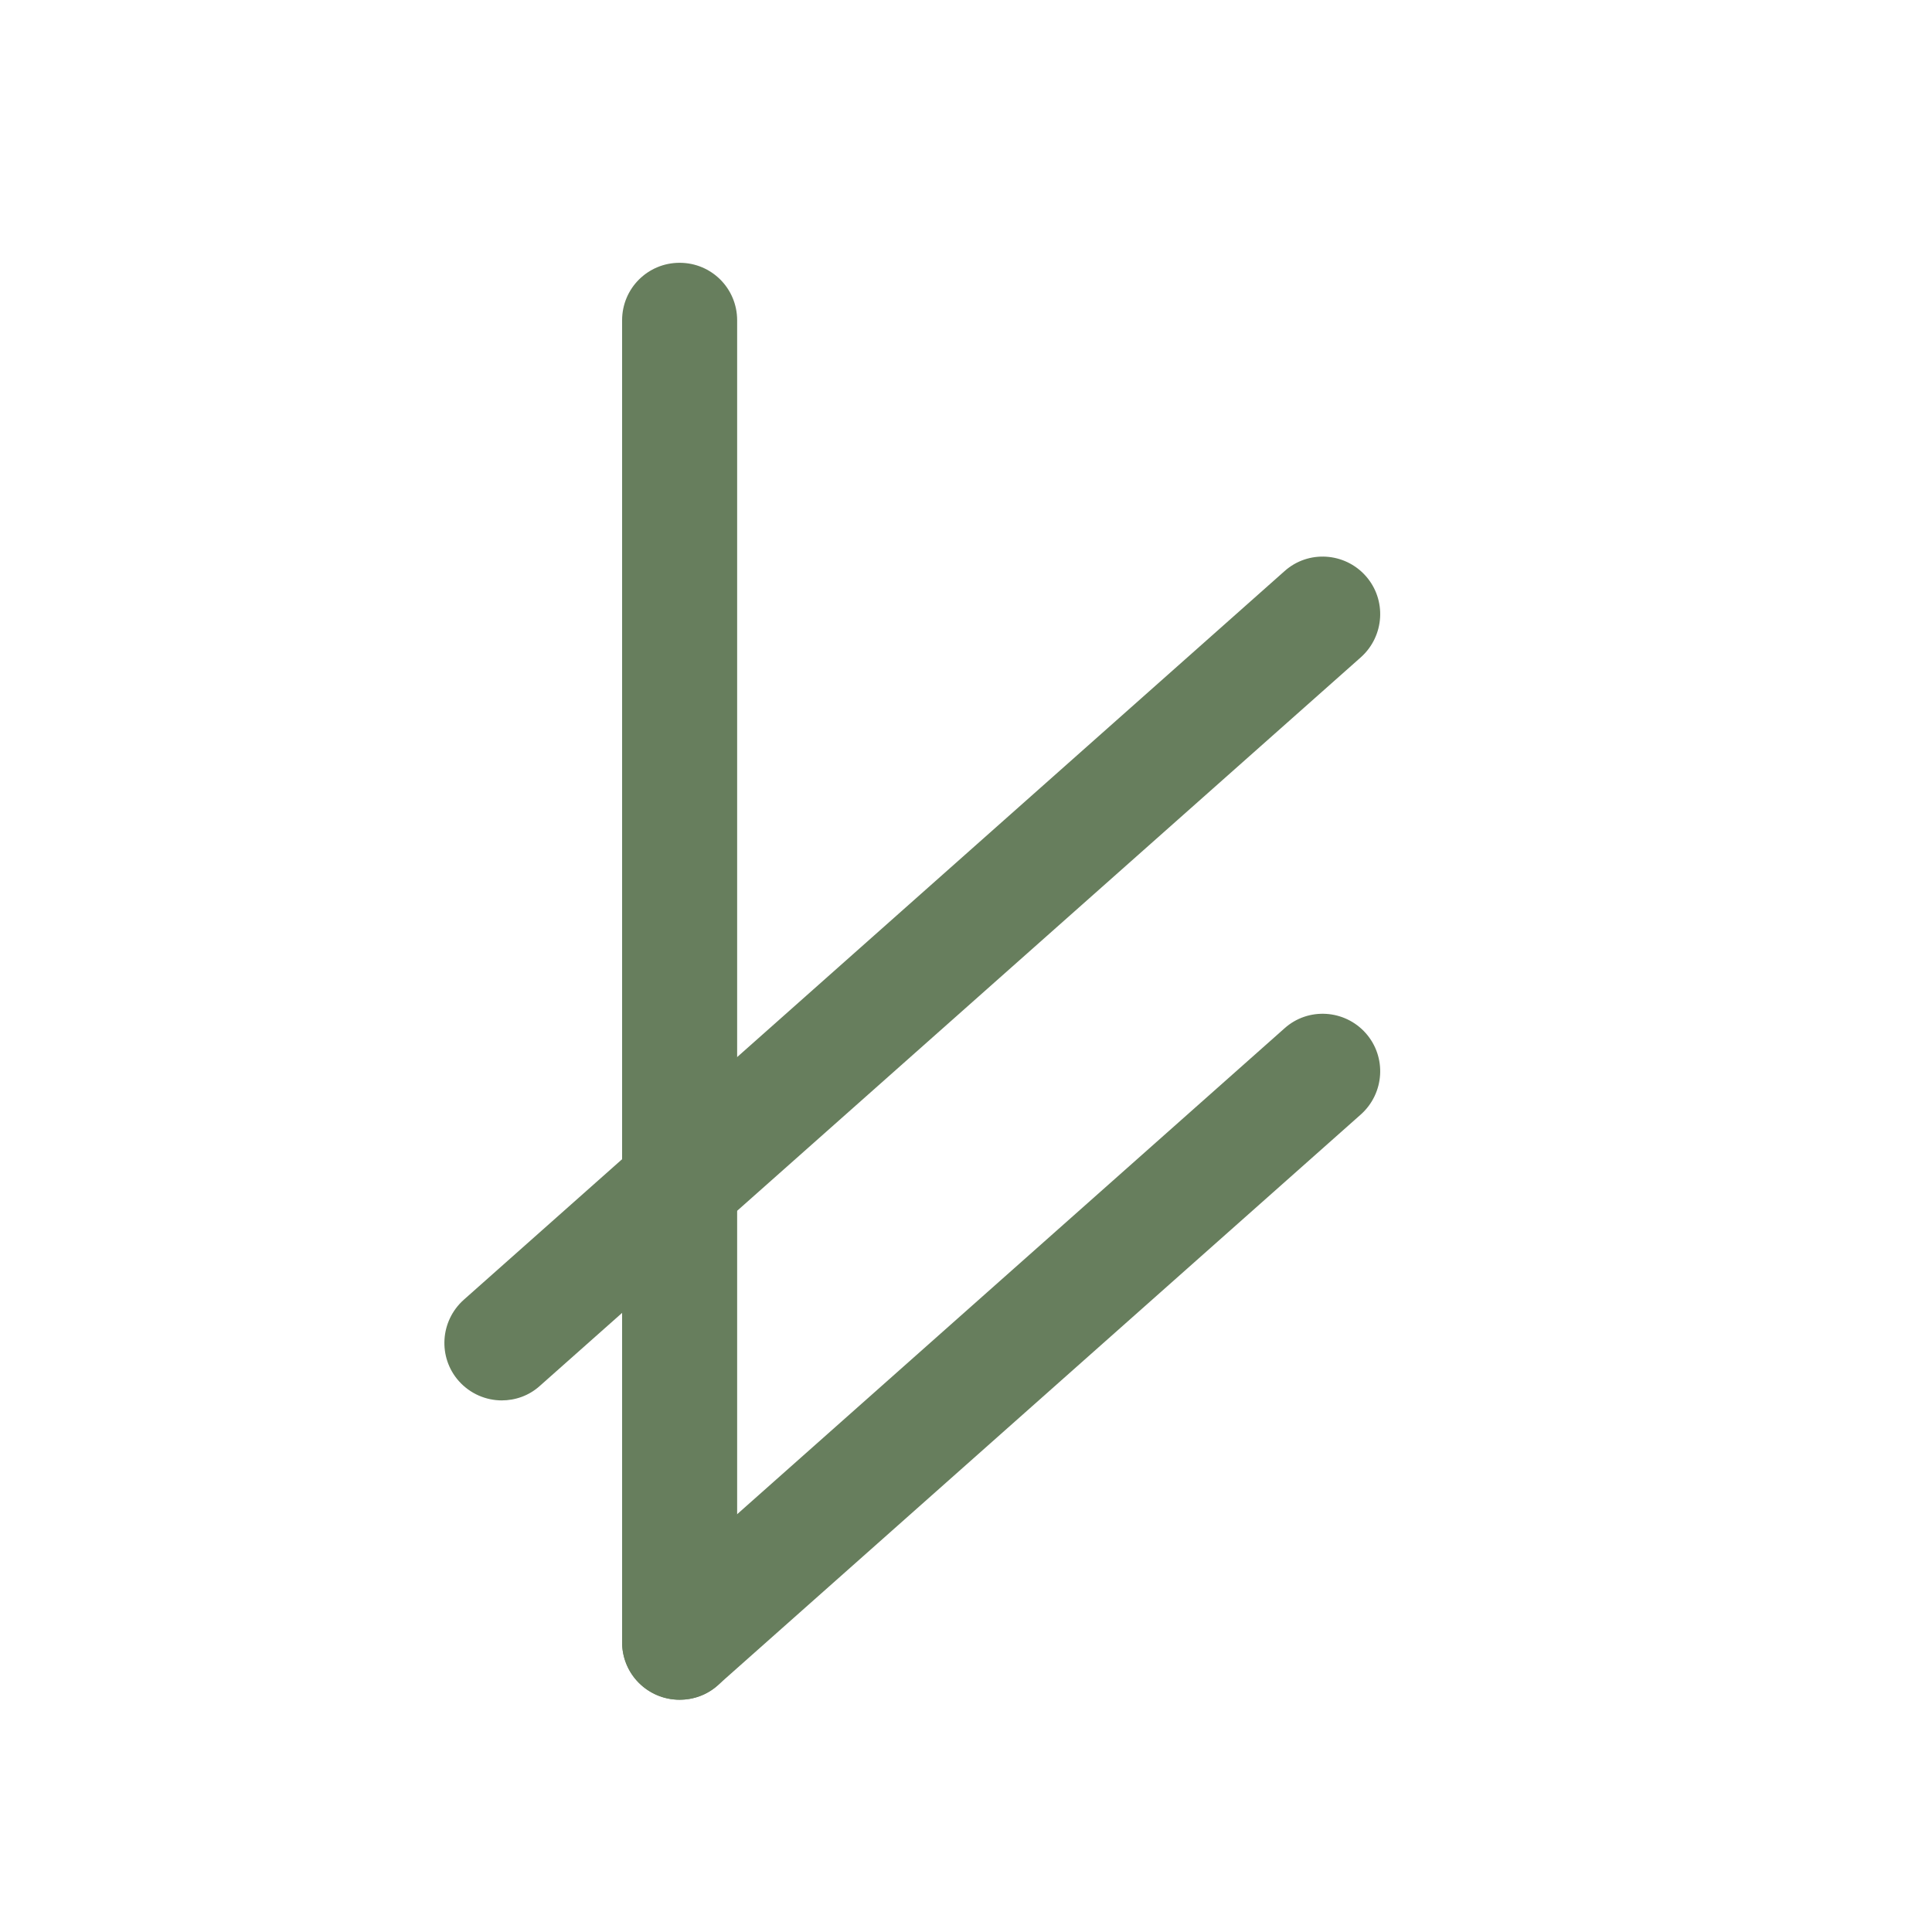 <?xml version="1.0" encoding="UTF-8"?> <svg xmlns="http://www.w3.org/2000/svg" xmlns:xodm="http://www.corel.com/coreldraw/odm/2003" id="_Слой_1" data-name="Слой 1" version="1.1" viewBox="0 0 708.7 708.7"><defs><style> .cls-1 { fill: #677e5d; stroke-width: 0px; } </style></defs><path class="cls-1" d="M249.3,623.5c-11.7,0-21.1-9.4-21.1-21.1V117.5c0-11.7,9.4-21.1,21.1-21.1s21.1,9.4,21.1,21.1v484.9c0,11.7-9.4,21.1-21.1,21.1Z"></path><path class="cls-1" d="M249.3,623.5c-5.8,0-11.6-2.4-15.8-7.1-7.7-8.7-6.9-22,1.8-29.8l235.9-209.4c8.7-7.8,22.1-6.9,29.8,1.8,7.7,8.7,6.9,22-1.8,29.8l-235.9,209.4c-4,3.6-9,5.3-14,5.3Z"></path><path class="cls-1" d="M184.1,513.7c-5.8,0-11.6-2.4-15.8-7.1-7.7-8.7-6.9-22,1.8-29.8L471.2,209.5c8.7-7.8,22.1-6.9,29.8,1.8,7.7,8.7,6.9,22-1.8,29.8L198,508.4c-4,3.6-9,5.3-14,5.3Z"></path></svg> 